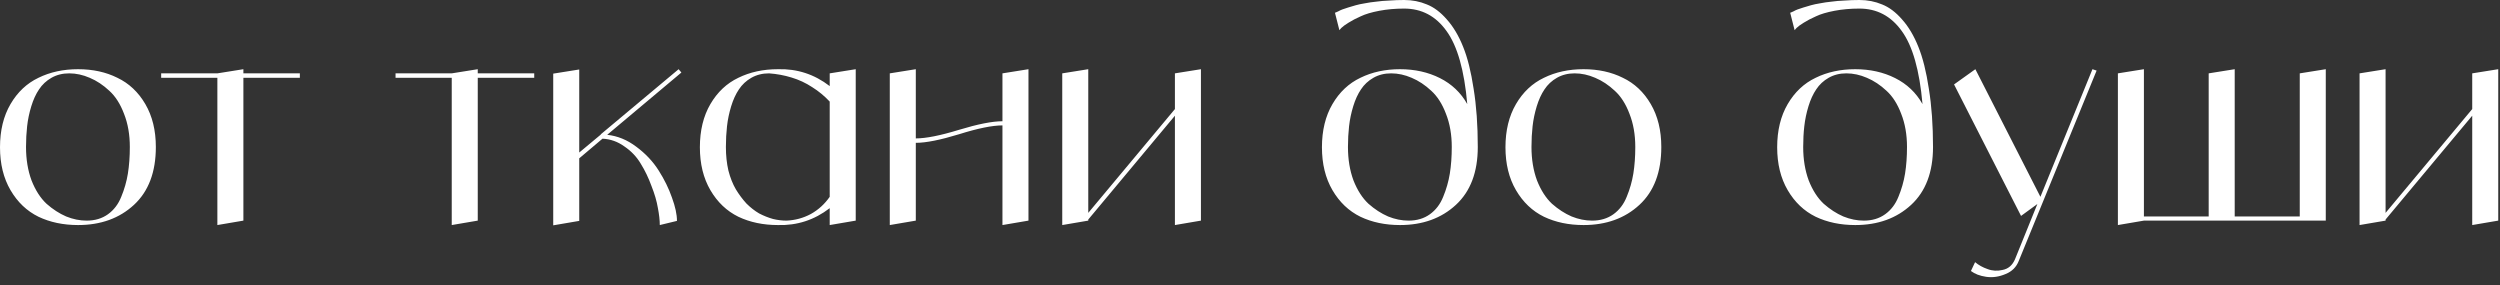<?xml version="1.0" encoding="UTF-8"?> <svg xmlns="http://www.w3.org/2000/svg" width="289" height="33" viewBox="0 0 289 33" fill="none"><rect x="0" y="0" width="289" height="33" fill="#333333" stroke="none"/><path d="M4.448 8.992C5.792 8.331 7.317 8 9.024 8C10.731 8 12.245 8.331 13.568 8.992C14.912 9.632 15.989 10.645 16.8 12.032C17.611 13.419 18.016 15.072 18.016 16.992C18.016 19.893 17.173 22.123 15.488 23.68C13.803 25.237 11.648 26.016 9.024 26.016C7.317 26.016 5.792 25.696 4.448 25.056C3.104 24.395 2.027 23.371 1.216 21.984C0.405 20.597 3.57628e-06 18.944 3.57628e-06 17.024C3.57628e-06 15.083 0.405 13.419 1.216 12.032C2.027 10.645 3.104 9.632 4.448 8.992ZM10.016 25.504C10.976 25.504 11.797 25.259 12.48 24.768C13.163 24.277 13.675 23.605 14.016 22.752C14.379 21.877 14.635 20.981 14.784 20.064C14.933 19.125 15.008 18.101 15.008 16.992C15.008 15.563 14.784 14.283 14.336 13.152C13.909 12.021 13.344 11.136 12.64 10.496C11.936 9.835 11.179 9.333 10.368 8.992C9.579 8.651 8.789 8.48 8 8.48C7.232 8.48 6.549 8.651 5.952 8.992C5.355 9.333 4.875 9.781 4.512 10.336C4.149 10.869 3.851 11.52 3.616 12.288C3.381 13.056 3.221 13.824 3.136 14.592C3.051 15.339 3.008 16.139 3.008 16.992C3.008 18.421 3.221 19.712 3.648 20.864C4.096 21.995 4.672 22.891 5.376 23.552C6.101 24.192 6.859 24.683 7.648 25.024C8.437 25.344 9.227 25.504 10.016 25.504ZM34.663 8.48V8.992H28.136V25.504L25.128 26.016V8.992H18.631V8.48H25.128L28.136 8V8.48H34.663ZM61.757 8.48V8.992H55.229V25.504L52.221 26.016V8.992H45.725V8.48H52.221L55.229 8V8.48H61.757ZM70.192 15.584C71.387 15.712 72.507 16.171 73.552 16.96C74.619 17.749 75.483 18.667 76.144 19.712C76.806 20.757 77.318 21.803 77.68 22.848C78.064 23.893 78.257 24.789 78.257 25.536L76.272 26.016C76.272 25.461 76.198 24.8 76.049 24.032C75.921 23.264 75.675 22.421 75.312 21.504C74.971 20.565 74.555 19.701 74.064 18.912C73.595 18.123 72.966 17.461 72.177 16.928C71.409 16.373 70.566 16.075 69.648 16.032L66.96 18.304V25.536L63.953 26.048V8.512L66.96 8.032V17.632L69.457 15.552V15.52L78.448 8L78.769 8.384L70.192 15.584ZM95.914 8.48L98.922 8V25.504L95.914 26.016V24.064C94.144 25.429 92.149 26.08 89.93 26.016C88.224 26.016 86.698 25.696 85.354 25.056C84.01 24.395 82.933 23.371 82.122 21.984C81.312 20.597 80.906 18.944 80.906 17.024C80.906 15.083 81.312 13.419 82.122 12.032C82.933 10.645 84.01 9.632 85.354 8.992C86.698 8.331 88.224 8 89.93 8C92.149 7.936 94.144 8.587 95.914 9.952V8.48ZM90.922 25.504C91.925 25.461 92.864 25.205 93.738 24.736C94.613 24.245 95.338 23.584 95.914 22.752V11.744C95.317 11.104 94.645 10.549 93.898 10.08C93.152 9.589 92.352 9.216 91.498 8.96C90.666 8.704 89.802 8.544 88.906 8.48C88.138 8.48 87.456 8.651 86.858 8.992C86.261 9.333 85.781 9.781 85.418 10.336C85.056 10.869 84.757 11.52 84.522 12.288C84.288 13.056 84.128 13.824 84.042 14.592C83.957 15.339 83.914 16.139 83.914 16.992C83.914 17.973 84.01 18.88 84.202 19.712C84.416 20.544 84.704 21.269 85.066 21.888C85.429 22.485 85.834 23.029 86.282 23.52C86.752 23.989 87.242 24.373 87.754 24.672C88.288 24.949 88.821 25.163 89.354 25.312C89.888 25.44 90.41 25.504 90.922 25.504ZM115.883 8.48L118.891 8V25.504L115.883 26.016V14.496C114.709 14.496 113.035 14.837 110.859 15.52C108.704 16.181 107.04 16.512 105.867 16.512V25.504L102.859 26.016V8.48L105.867 8V16C107.04 16 108.704 15.669 110.859 15.008C113.035 14.347 114.709 14.016 115.883 14.016V8.48ZM135.82 8.48L138.828 8V25.504L135.82 26.016V13.376L125.804 25.376V25.504L122.796 26.016V8.48L125.804 8V24.608L135.82 12.608V8.48ZM162.32 -1.90735e-06C163.259 -1.90735e-06 164.134 0.171 164.944 0.512C165.755 0.832 166.523 1.408 167.248 2.24C167.995 3.072 168.624 4.128 169.136 5.408C169.648 6.667 170.054 8.288 170.352 10.272C170.672 12.235 170.832 14.475 170.832 16.992C170.832 19.893 169.99 22.123 168.304 23.68C166.619 25.237 164.464 26.016 161.84 26.016C160.134 26.016 158.608 25.696 157.264 25.056C155.92 24.395 154.843 23.371 154.032 21.984C153.222 20.597 152.816 18.944 152.816 17.024C152.816 15.083 153.222 13.419 154.032 12.032C154.843 10.645 155.92 9.632 157.264 8.992C158.608 8.331 160.134 8 161.84 8C163.547 8 165.083 8.341 166.448 9.024C167.814 9.707 168.87 10.709 169.616 12.032C169.275 8.128 168.475 5.312 167.216 3.584C165.979 1.856 164.347 0.992 162.32 0.992C161.296 0.992 160.336 1.077 159.44 1.248C158.544 1.419 157.83 1.632 157.296 1.888C156.763 2.123 156.294 2.368 155.888 2.624C155.504 2.859 155.227 3.061 155.056 3.232L154.832 3.488L154.32 1.472C154.342 1.472 154.374 1.461 154.416 1.44C154.459 1.419 154.555 1.376 154.704 1.312C154.854 1.227 155.014 1.152 155.184 1.088C155.355 1.024 155.579 0.949 155.856 0.864C156.134 0.779 156.422 0.693 156.72 0.608C157.019 0.523 157.371 0.448 157.776 0.384C158.203 0.299 158.64 0.235 159.088 0.192C159.536 0.128 160.038 0.085 160.592 0.064C161.168 0.021 161.744 -1.90735e-06 162.32 -1.90735e-06ZM162.832 25.504C163.792 25.504 164.614 25.259 165.296 24.768C165.979 24.277 166.491 23.605 166.832 22.752C167.195 21.877 167.451 20.981 167.6 20.064C167.75 19.125 167.824 18.101 167.824 16.992C167.824 15.563 167.6 14.283 167.152 13.152C166.726 12.021 166.16 11.136 165.456 10.496C164.752 9.835 163.995 9.333 163.184 8.992C162.395 8.651 161.606 8.48 160.816 8.48C160.048 8.48 159.366 8.651 158.768 8.992C158.171 9.333 157.691 9.781 157.328 10.336C156.966 10.869 156.667 11.52 156.432 12.288C156.198 13.056 156.038 13.824 155.952 14.592C155.867 15.339 155.824 16.139 155.824 16.992C155.824 18.421 156.038 19.712 156.464 20.864C156.912 21.995 157.488 22.891 158.192 23.552C158.918 24.192 159.675 24.683 160.464 25.024C161.254 25.344 162.043 25.504 162.832 25.504ZM178.479 8.992C179.823 8.331 181.349 8 183.055 8C184.762 8 186.277 8.331 187.599 8.992C188.943 9.632 190.021 10.645 190.831 12.032C191.642 13.419 192.047 15.072 192.047 16.992C192.047 19.893 191.205 22.123 189.519 23.68C187.834 25.237 185.679 26.016 183.055 26.016C181.349 26.016 179.823 25.696 178.479 25.056C177.135 24.395 176.058 23.371 175.247 21.984C174.437 20.597 174.031 18.944 174.031 17.024C174.031 15.083 174.437 13.419 175.247 12.032C176.058 10.645 177.135 9.632 178.479 8.992ZM184.047 25.504C185.007 25.504 185.829 25.259 186.511 24.768C187.194 24.277 187.706 23.605 188.047 22.752C188.41 21.877 188.666 20.981 188.815 20.064C188.965 19.125 189.039 18.101 189.039 16.992C189.039 15.563 188.815 14.283 188.367 13.152C187.941 12.021 187.375 11.136 186.671 10.496C185.967 9.835 185.21 9.333 184.399 8.992C183.61 8.651 182.821 8.48 182.031 8.48C181.263 8.48 180.581 8.651 179.983 8.992C179.386 9.333 178.906 9.781 178.543 10.336C178.181 10.869 177.882 11.52 177.647 12.288C177.413 13.056 177.253 13.824 177.167 14.592C177.082 15.339 177.039 16.139 177.039 16.992C177.039 18.421 177.253 19.712 177.679 20.864C178.127 21.995 178.703 22.891 179.407 23.552C180.133 24.192 180.89 24.683 181.679 25.024C182.469 25.344 183.258 25.504 184.047 25.504ZM214.945 -1.90735e-06C215.884 -1.90735e-06 216.759 0.171 217.569 0.512C218.38 0.832 219.148 1.408 219.873 2.24C220.62 3.072 221.249 4.128 221.761 5.408C222.273 6.667 222.679 8.288 222.977 10.272C223.297 12.235 223.457 14.475 223.457 16.992C223.457 19.893 222.615 22.123 220.929 23.68C219.244 25.237 217.089 26.016 214.465 26.016C212.759 26.016 211.233 25.696 209.889 25.056C208.545 24.395 207.468 23.371 206.657 21.984C205.847 20.597 205.441 18.944 205.441 17.024C205.441 15.083 205.847 13.419 206.657 12.032C207.468 10.645 208.545 9.632 209.889 8.992C211.233 8.331 212.759 8 214.465 8C216.172 8 217.708 8.341 219.073 9.024C220.439 9.707 221.495 10.709 222.241 12.032C221.9 8.128 221.1 5.312 219.841 3.584C218.604 1.856 216.972 0.992 214.945 0.992C213.921 0.992 212.961 1.077 212.065 1.248C211.169 1.419 210.455 1.632 209.921 1.888C209.388 2.123 208.919 2.368 208.513 2.624C208.129 2.859 207.852 3.061 207.681 3.232L207.457 3.488L206.945 1.472C206.967 1.472 206.999 1.461 207.041 1.44C207.084 1.419 207.18 1.376 207.329 1.312C207.479 1.227 207.639 1.152 207.809 1.088C207.98 1.024 208.204 0.949 208.481 0.864C208.759 0.779 209.047 0.693 209.345 0.608C209.644 0.523 209.996 0.448 210.401 0.384C210.828 0.299 211.265 0.235 211.713 0.192C212.161 0.128 212.663 0.085 213.217 0.064C213.793 0.021 214.369 -1.90735e-06 214.945 -1.90735e-06ZM215.457 25.504C216.417 25.504 217.239 25.259 217.921 24.768C218.604 24.277 219.116 23.605 219.457 22.752C219.82 21.877 220.076 20.981 220.225 20.064C220.375 19.125 220.449 18.101 220.449 16.992C220.449 15.563 220.225 14.283 219.777 13.152C219.351 12.021 218.785 11.136 218.081 10.496C217.377 9.835 216.62 9.333 215.809 8.992C215.02 8.651 214.231 8.48 213.441 8.48C212.673 8.48 211.991 8.651 211.393 8.992C210.796 9.333 210.316 9.781 209.953 10.336C209.591 10.869 209.292 11.52 209.057 12.288C208.823 13.056 208.663 13.824 208.577 14.592C208.492 15.339 208.449 16.139 208.449 16.992C208.449 18.421 208.663 19.712 209.089 20.864C209.537 21.995 210.113 22.891 210.817 23.552C211.543 24.192 212.3 24.683 213.089 25.024C213.879 25.344 214.668 25.504 215.457 25.504ZM241.888 8L242.368 8.16L233.376 30.144C233.099 30.869 232.587 31.381 231.84 31.68C231.094 32 230.347 32.107 229.6 32C228.875 31.893 228.288 31.669 227.84 31.328L228.32 30.304C228.726 30.645 229.206 30.912 229.76 31.104C230.315 31.317 230.902 31.349 231.52 31.2C232.16 31.072 232.63 30.667 232.928 29.984L235.52 23.584L233.632 24.96L225.888 9.76L228.352 8L235.872 22.752L241.888 8ZM265.852 8.48L268.86 8V25.504H247.836L244.828 26.016V8.48L247.836 8V25.024H255.324V8.48L258.332 8V25.024H265.852V8.48ZM285.789 8.48L288.797 8V25.504L285.789 26.016V13.376L275.773 25.376V25.504L272.765 26.016V8.48L275.773 8V24.608L285.789 12.608V8.48Z" fill="white"></path></svg> 